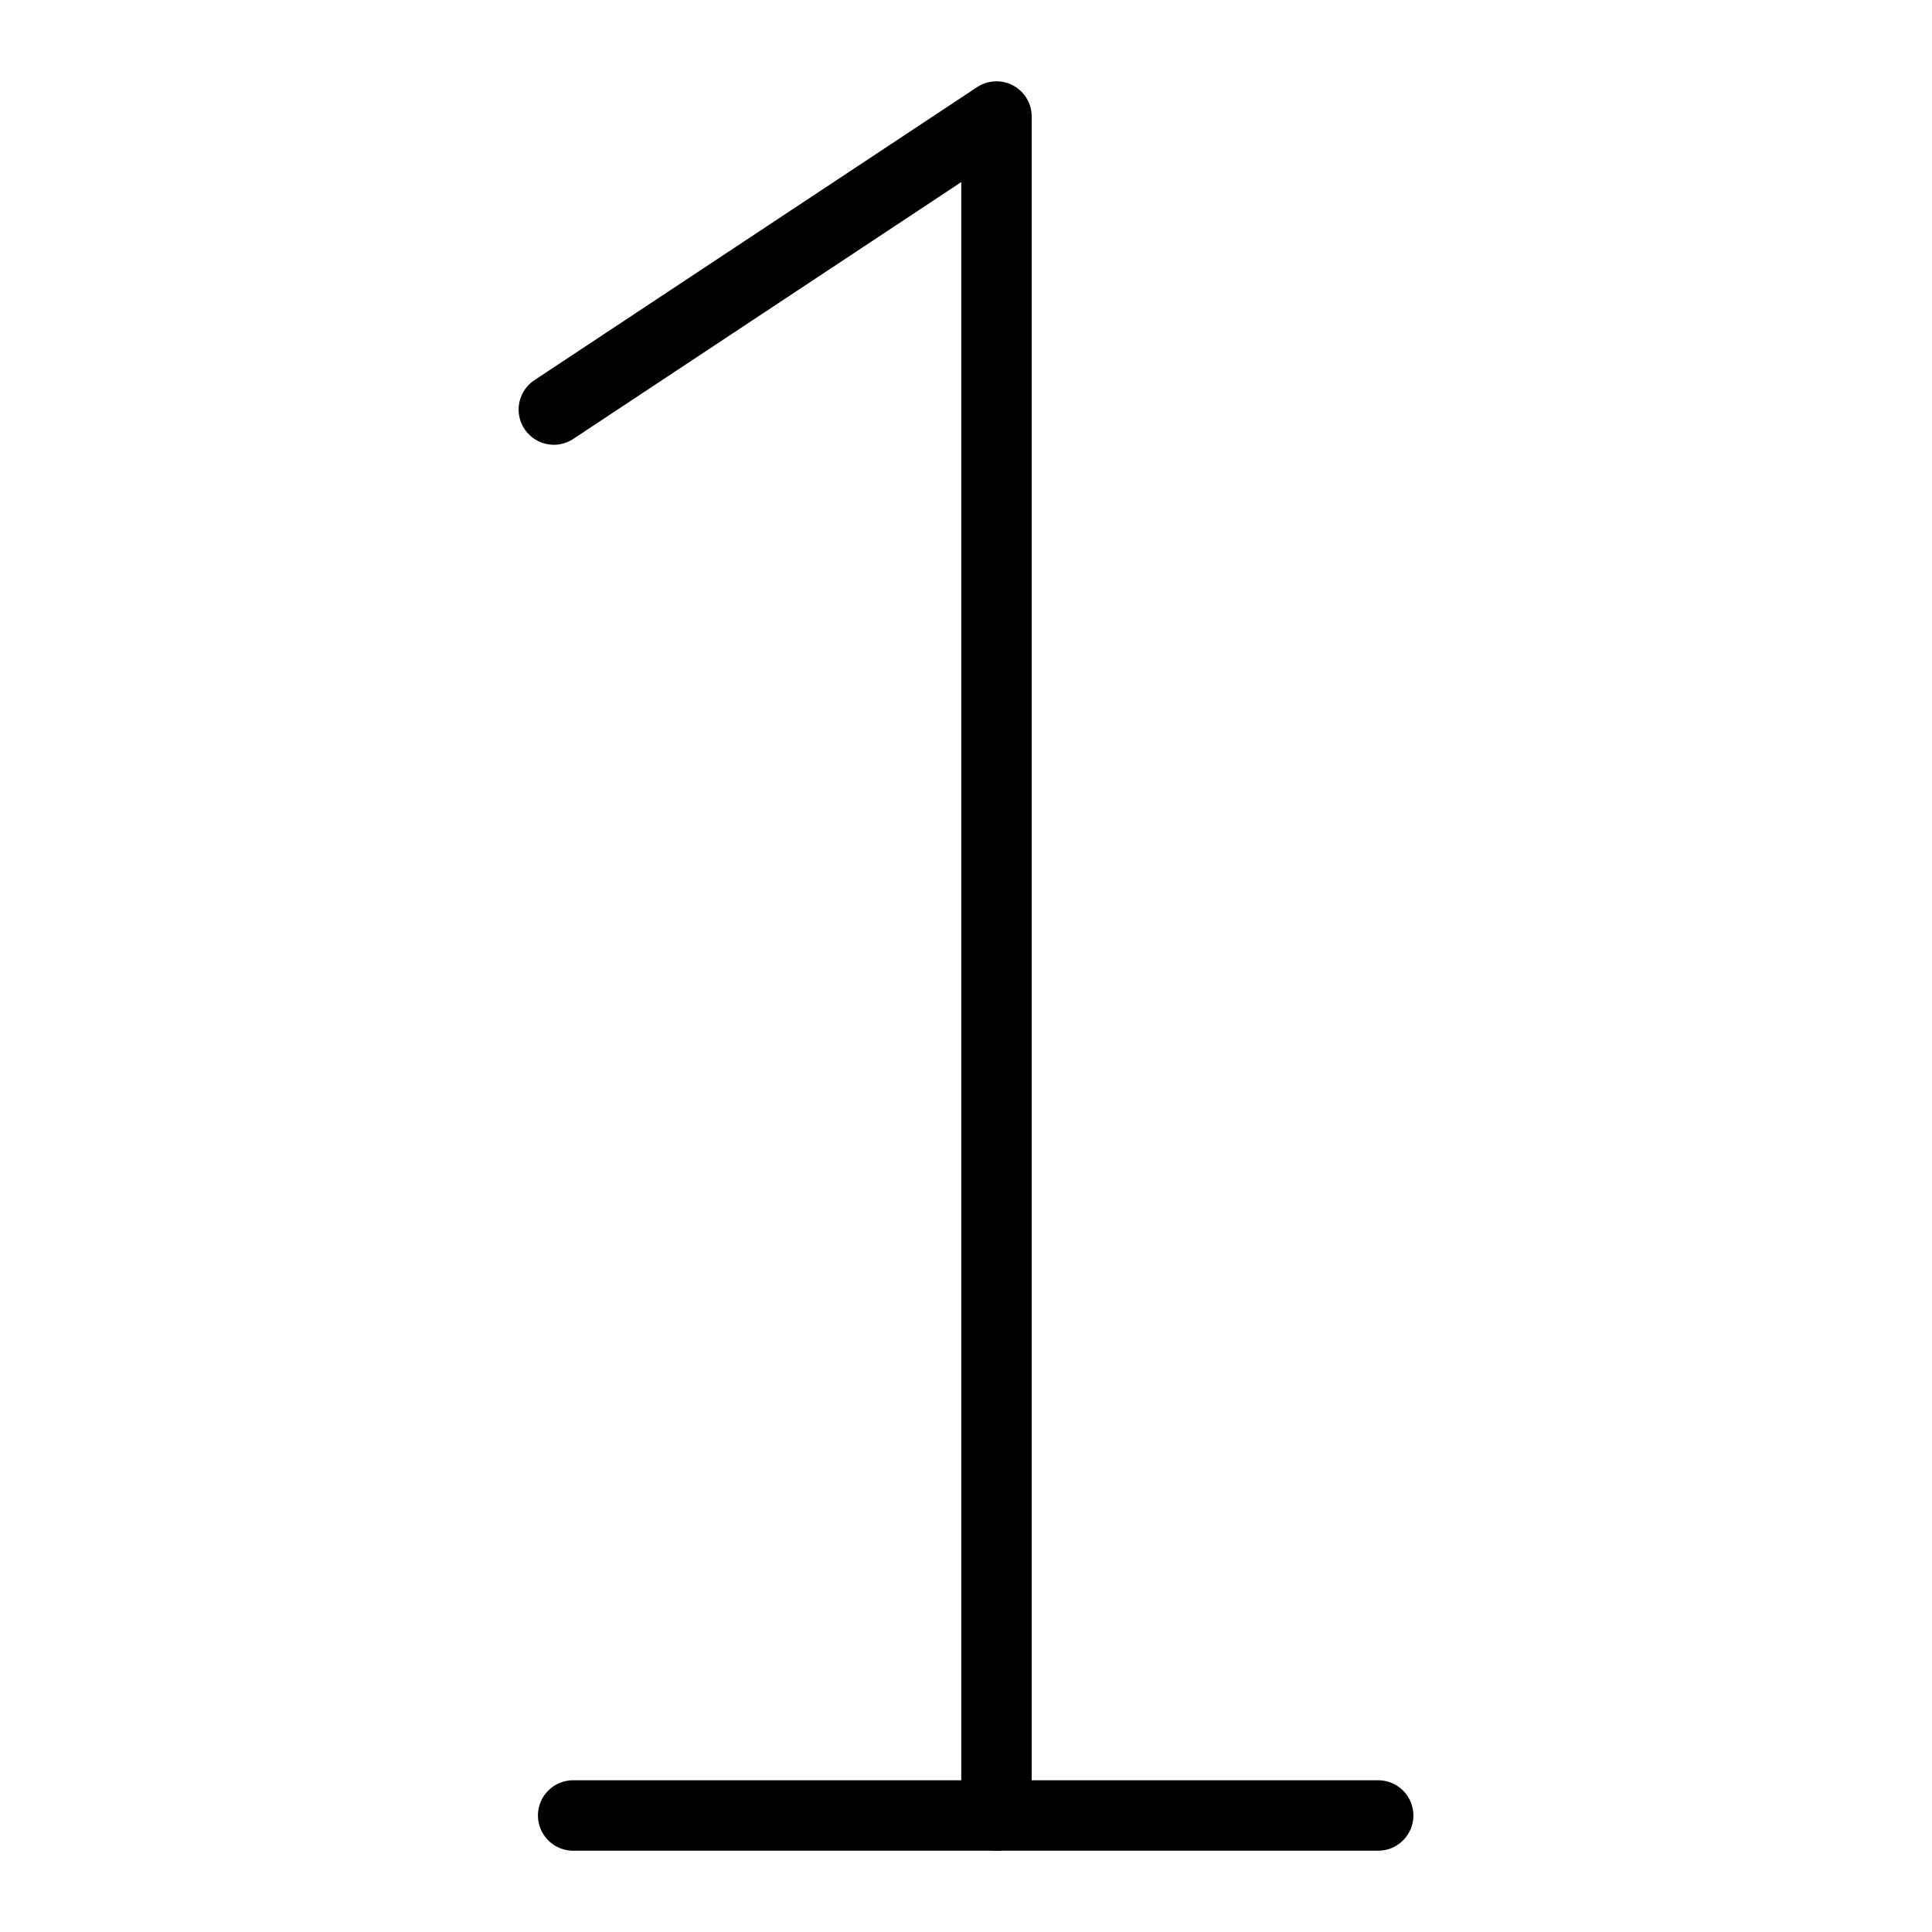 <!--?xml version="1.0" encoding="UTF-8"?--><svg id="Layer_1" xmlns="http://www.w3.org/2000/svg" viewBox="0 0 192 192" fill="#000"><defs><style>.cls-1{fill:none;stroke:#000;stroke-linecap:round;stroke-linejoin:round;stroke-width:7.00px;}</style></defs><polyline class="cls-1" points="99.03 180.42 99.03 11.58 55.04 40.7"></polyline><line class="cls-1" x1="56.96" y1="180.42" x2="136.96" y2="180.42"></line></svg>